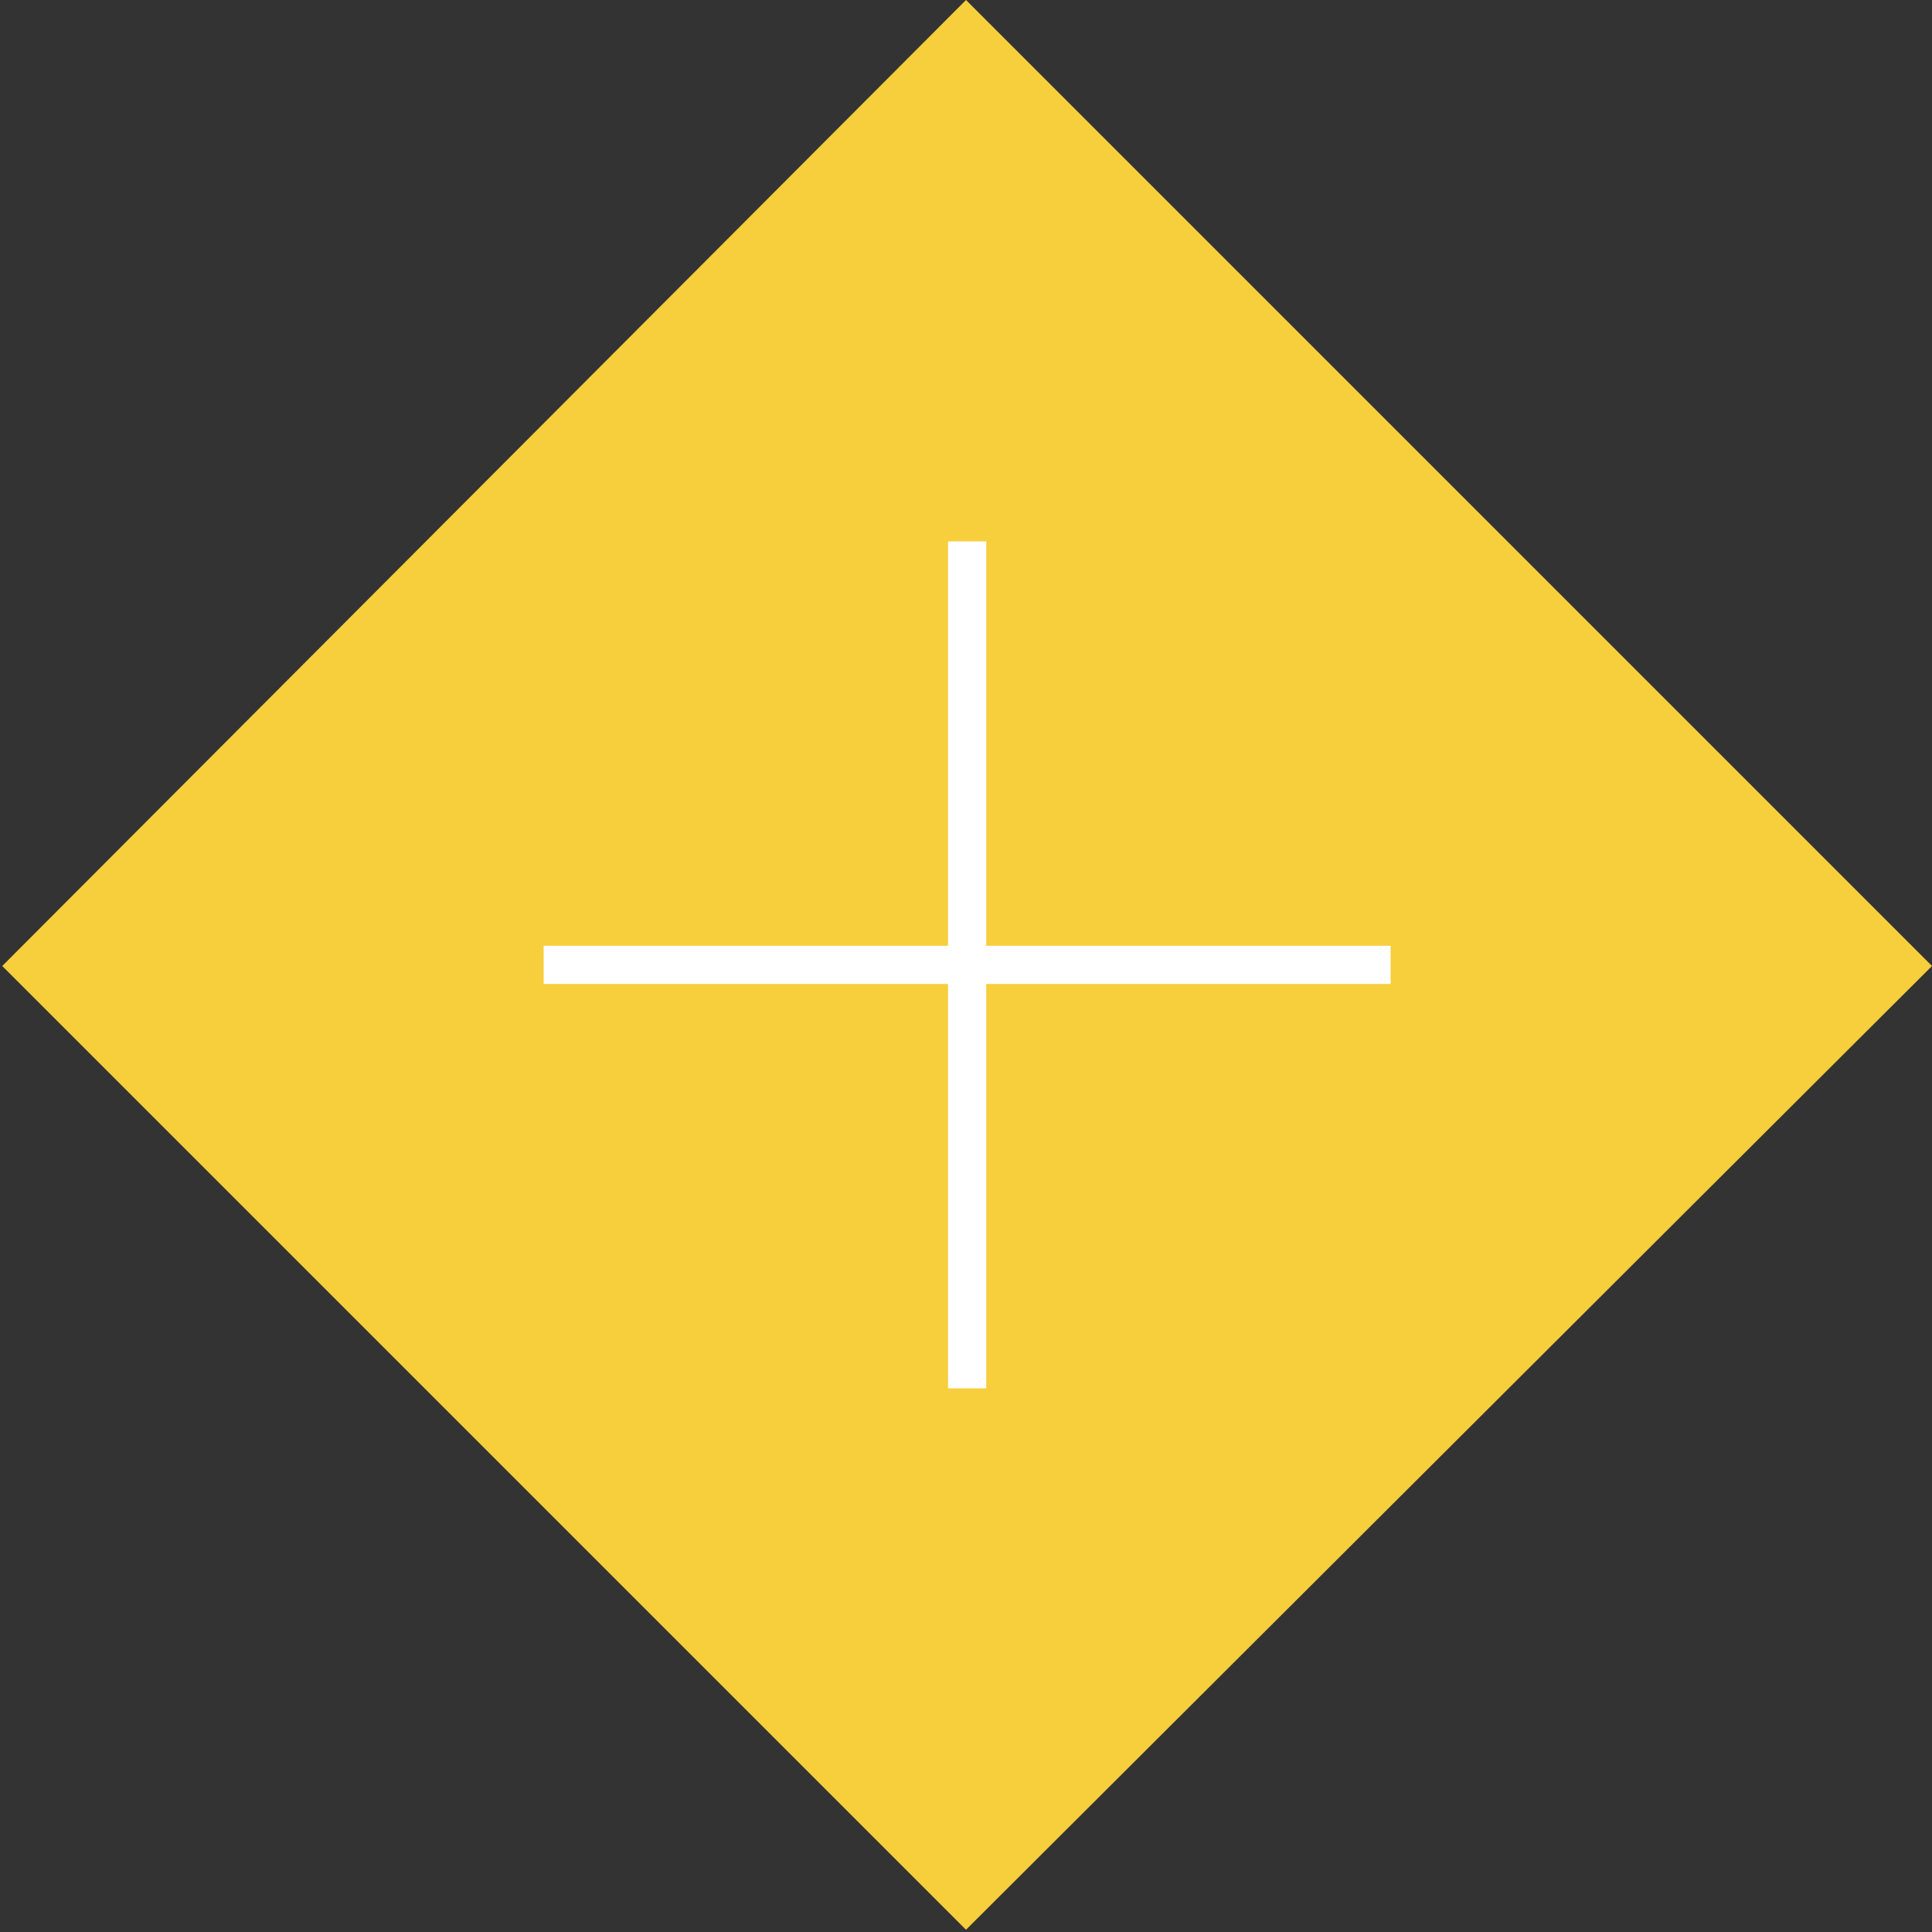 <?xml version="1.0" encoding="utf-8"?>
<!-- Generator: Adobe Illustrator 19.1.0, SVG Export Plug-In . SVG Version: 6.00 Build 0)  -->
<svg version="1.1" id="Layer_1" xmlns="http://www.w3.org/2000/svg" xmlns:xlink="http://www.w3.org/1999/xlink" x="0px" y="0px"
	 viewBox="0 0 86 86" style="enable-background:new 0 0 86 86;" xml:space="preserve">
<rect x="0" y="0" width="86" height="86" fill="#333333" stroke="none"/>
<style type="text/css">
	.st0{fill:#F7CE3C;}
	.st1{fill:#FFFFFF;}
</style>
<polygon class="st0" points="43,0 0.1,43 43,85.9 86,43 86,43 "/>
<rect x="42.2" y="24.1" class="st1" width="1.7" height="37.7"/>
<rect x="24.2" y="42.1" class="st1" width="37.7" height="1.7"/>
</svg>
